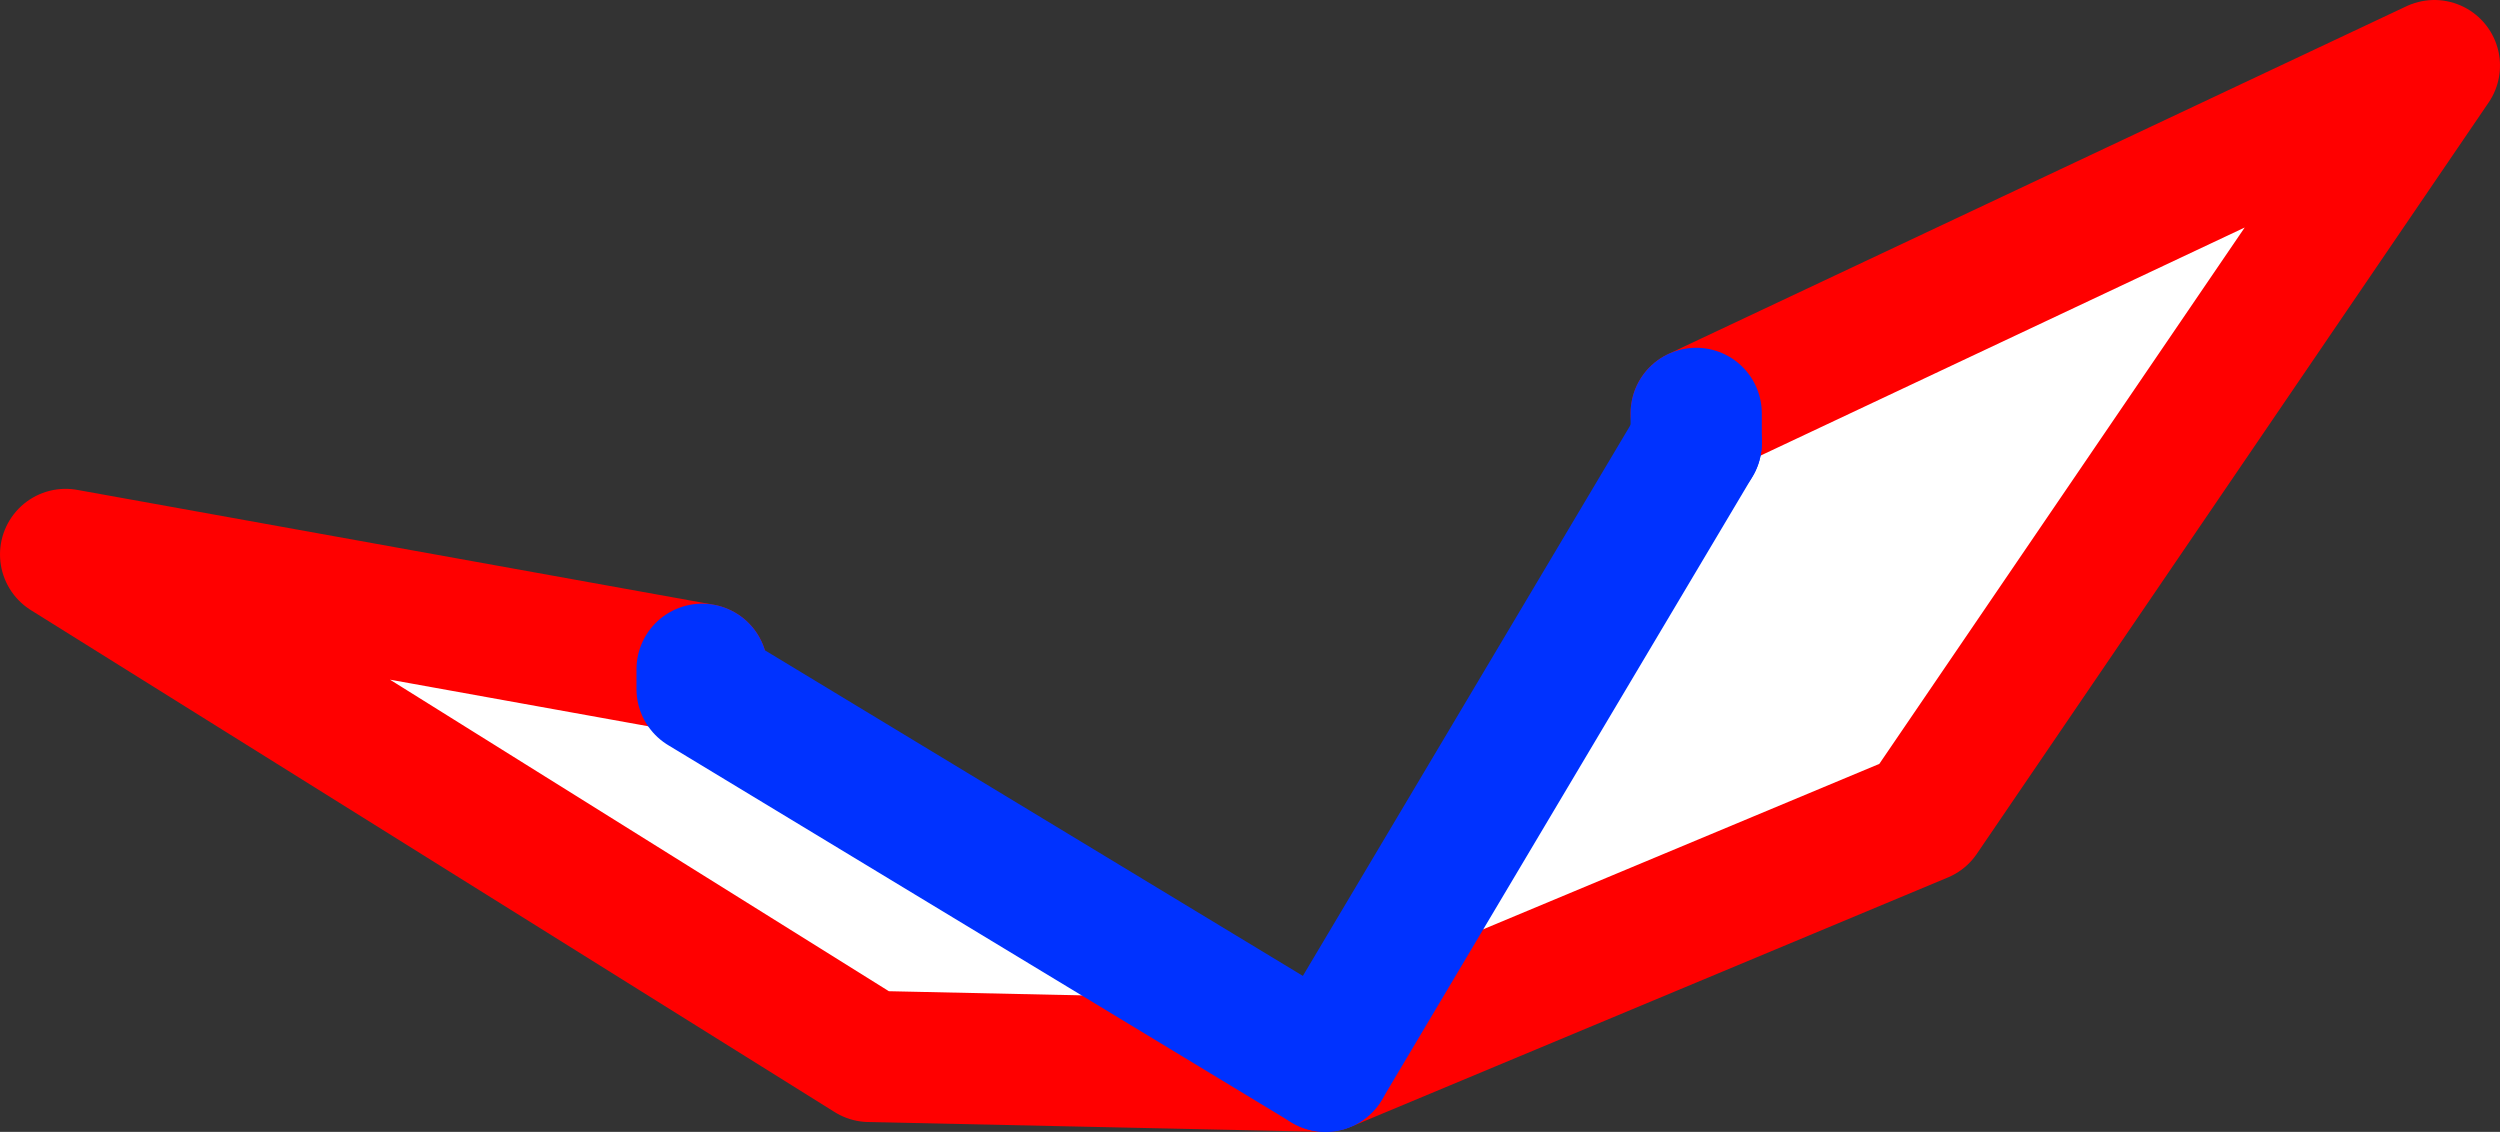<?xml version="1.0" encoding="UTF-8" standalone="no"?>
<svg xmlns:xlink="http://www.w3.org/1999/xlink" height="17.25px" width="38.1px" xmlns="http://www.w3.org/2000/svg">
  <rect width="100%" height="100%" fill="#333333" stroke="none"/>
  <g transform="matrix(1.0, 0.0, 0.0, 1.0, -312.65, -302.8)">
    <path d="M332.85 319.05 L325.9 318.9 313.65 311.25 323.35 313.0 323.35 313.3 332.85 319.05 338.5 309.55 338.5 309.1 349.75 303.8 341.95 315.25 332.85 319.05" fill="#ffffff" fill-rule="evenodd" stroke="none"/>
    <path d="M323.35 313.0 L313.65 311.25 325.9 318.9 332.85 319.05 341.95 315.25 349.75 303.8 338.5 309.1" fill="none" stroke="#ff0000" stroke-linecap="round" stroke-linejoin="round" stroke-width="2.0"/>
    <path d="M332.85 319.05 L323.35 313.3 323.35 313.0 M338.5 309.1 L338.5 309.55" fill="none" stroke="#0032ff" stroke-linecap="round" stroke-linejoin="round" stroke-width="2.0"/>
    <path d="M338.5 309.55 L332.85 319.05" fill="none" stroke="#0032ff" stroke-linecap="round" stroke-linejoin="round" stroke-width="2.0"/>
  </g>
</svg>
